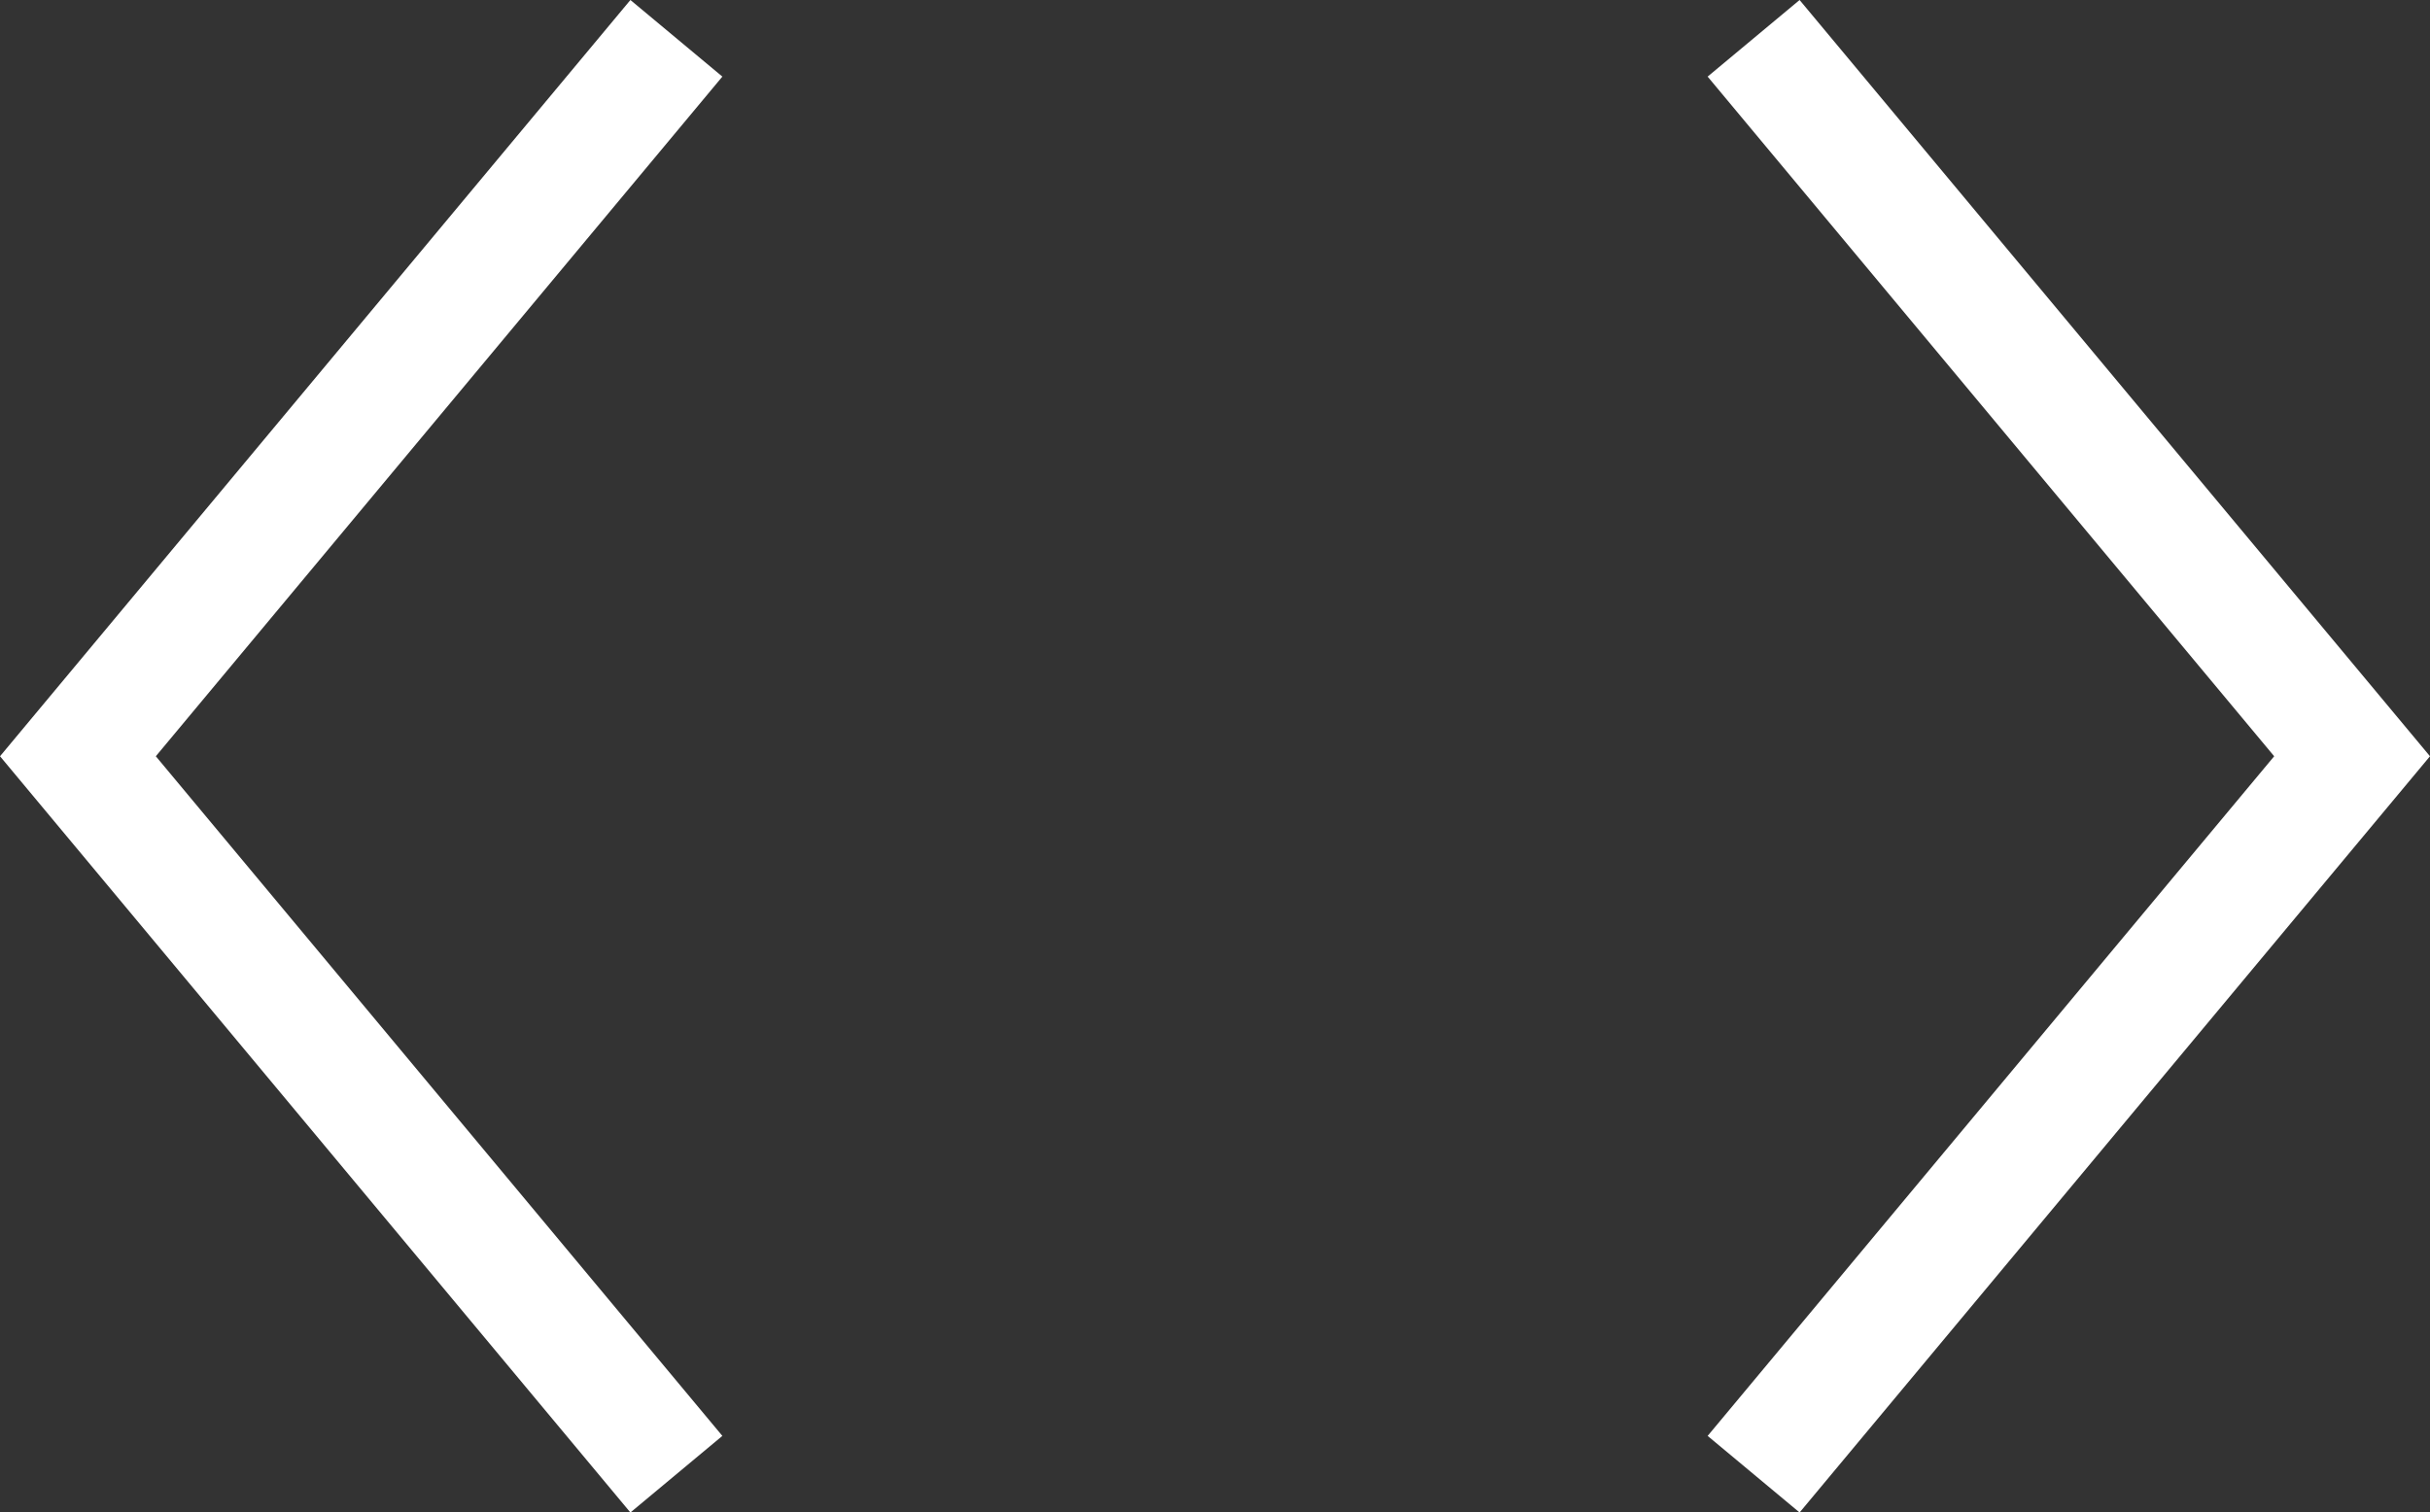 <svg xmlns="http://www.w3.org/2000/svg" width="20.302" height="12.64" viewBox="0 0 20.302 12.64">
  <rect x="0" y="0" width="20.302" height="12.64" fill="#333333" stroke="none"/>
  <g id="Group_5609" data-name="Group 5609" transform="translate(0.651 0.32)">
    <g id="Arrow" transform="translate(0 12) rotate(-90)">
      <path id="Path_3056" data-name="Path 3056" d="M0,5,6,0l6,5" fill="none" stroke="#fff" stroke-width="1"/>
    </g>
    <g id="Arrow-2" data-name="Arrow" transform="translate(14 12) rotate(-90)">
      <path id="Path_3056-2" data-name="Path 3056" d="M0,0,6,5l6-5" fill="none" stroke="#fff" stroke-width="1"/>
    </g>
  </g>
</svg>
